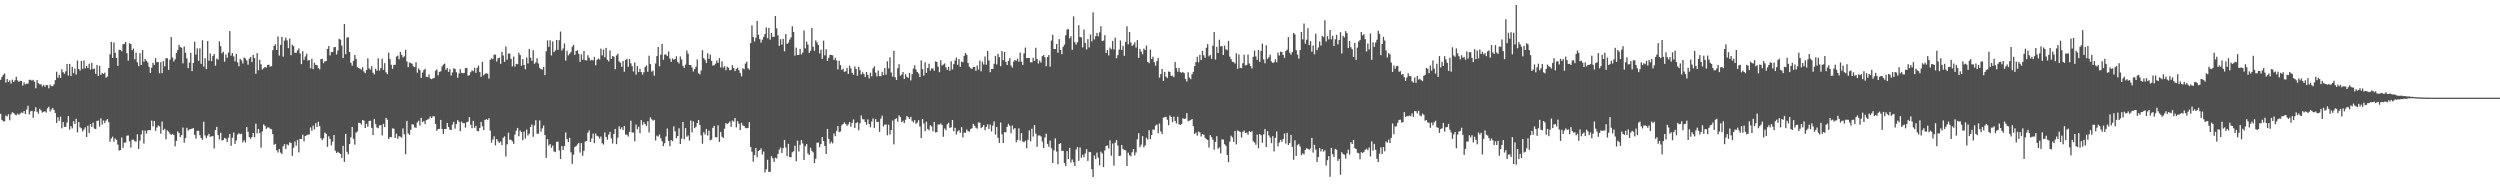 <svg xmlns="http://www.w3.org/2000/svg" width="1920" height="150"><path fill="#4f4f4f" d="M0 61.272h1v26.15H0zM1 59.157h1v32.941H1zM2 57.479h1v35.637H2zM3 56.36h1v36.869H3zM4 63.368h1v25.374H4zM5 60.558h1v28.876H5zM6 62.979h1v24.756H6zM7 61.702h1v30.73H7zM8 64.172h1v23.63H8zM9 61.164h1v25.072H9zM10 62.931h1v23.813H10zM11 61.636h1v26.31H11zM12 58.997h1v29.59H12zM13 61.725h1v25.585H13zM14 62.876h1v25.301H14zM15 62.032h1v25.257H15zM16 62.208h1v24.168H16zM17 65.73h1v21.003H17zM18 63.272h1v21.966H18zM19 64.808h1v22.781H19zM20 64.165h1v19.959H20zM21 64.279h1v16.937H21zM22 61.331h1v26.576H22zM23 61.249h1v24.294H23zM24 61.945h1v23.129H24zM25 61.272h1v29.208H25zM26 62.785h1v22.742H26zM27 67.838h1v14.539H27zM28 61.469h1v24.39H28zM29 63.869h1v23.436H29zM30 64.721h1v18.858H30zM31 64.737h1v20.039H31zM32 66.38h1v20.094H32zM33 65.179h1v20.755H33zM34 66.657h1v18.766H34zM35 65.254h1v21.215H35zM36 65.421h1v17.768H36zM37 67.815h1v14.207H37zM38 64.996h1v20.687H38zM39 66.154h1v17.947H39zM40 66.204h1v16.761H40zM41 64.792h1v19.693H41zM42 61.546h1v25.267H42zM43 55.08h1v39.341H43zM44 59.713h1v30.32H44zM45 57.417h1v35.434H45zM46 59.837h1v29.748H46zM47 53.217h1v45.34H47zM48 55.453h1v38.276H48zM49 56.607h1v40.881H49zM50 54.808h1v42.593H50zM51 49.141h1v44.974H51zM52 57.983h1v31.197H52zM53 49.059h1v50.458H53zM54 58.353h1v38.455H54zM55 51.254h1v47.379H55zM56 56.236h1v36.825H56zM57 52.716h1v42.536H57zM58 57.264h1v33.967H58zM59 46.465h1v55.175H59zM60 52.984h1v40.719H60zM61 54.213h1v43.614H61zM62 46.85h1v51.733H62zM63 52.865h1v48.139H63zM64 46.408h1v53.058H64zM65 52.547h1v45.26H65zM66 50.517h1v54.669H66zM67 52.18h1v44.36H67zM68 48.962h1v53.108H68zM69 53.382h1v41.808H69zM70 48.262h1v49.281H70zM71 53.087h1v41.096H71zM72 52.629h1v46.061H72zM73 56.678h1v42.486H73zM74 49.88h1v42.998H74zM75 58.312h1v34.282H75zM76 50.517h1v46.665H76zM77 57.534h1v33.367H77zM78 55.946h1v39.693H78zM79 56.822h1v35.697H79zM80 55.735h1v38.821H80zM81 59.697h1v32.934H81zM82 58.708h1v32.703H82zM83 52.219h1v41.609H83zM84 41.663h1v67.253H84zM85 32.137h1v74.278H85zM86 44.511h1v60.451H86zM87 32.627h1v76.237H87zM88 40.537h1v65.846H88zM89 44.52h1v62.932H89zM90 50.574h1v60.458H90zM91 38.212h1v77.466H91zM92 38.457h1v76.8H92zM93 39.4h1v66.223H93zM94 33.964h1v79.535H94zM95 33.739h1v75.905H95zM96 32.249h1v77.18H96zM97 40.844h1v63.339H97zM98 46.571h1v57.473H98zM99 33.183h1v75.358H99zM100 33.824h1v79.471H100zM101 38.516h1v68.849H101zM102 37.292h1v69.945H102zM103 45.541h1v62.989H103zM104 40.402h1v68.311H104zM105 47.832h1v55.354H105zM106 50.851h1v63.523H106zM107 40.839h1v67.157H107zM108 49.944h1v53.28H108zM109 38.342h1v61.803H109zM110 47.415h1v62.806H110zM111 45.264h1v55.04H111zM112 46.699h1v55.912H112zM113 47.964h1v52.216H113zM114 51.292h1v48.54H114zM115 56.099h1v43.928H115zM116 51.938h1v40.673H116zM117 48.246h1v48.833H117zM118 49.873h1v42.994H118zM119 44.65h1v55.786H119zM120 47.832h1v50.137H120zM121 47.557h1v48.826H121zM122 56.277h1v40.732H122zM123 47.756h1v54.903H123zM124 56.22h1v37.123H124zM125 46.905h1v53.046H125zM126 50.947h1v47.954H126zM127 44.65h1v62.385H127zM128 44.753h1v55.392H128zM129 53.652h1v47.485H129zM130 45.753h1v56.926H130zM131 28.477h1v75.145H131zM132 44.106h1v58.704H132zM133 47.173h1v56.548H133zM134 45.502h1v66.876H134zM135 40.762h1v67.443H135zM136 38.47h1v62.378H136zM137 34.422h1v67.67H137zM138 36.223h1v69.093H138zM139 36.596h1v67.173H139zM140 48.64h1v49.322H140zM141 35.674h1v73.896H141zM142 40.505h1v65.562H142zM143 44.888h1v53.241H143zM144 52.336h1v47.952H144zM145 48.083h1v51.346H145zM146 40.565h1v58.633H146zM147 54.641h1v44.157H147zM148 48.317h1v50.014H148zM149 32.002h1v71.588H149zM150 41.945h1v64.569H150zM151 37.145h1v63.287H151zM152 46.724h1v53.719H152zM153 37.102h1v66.688H153zM154 49.075h1v56.901H154zM155 30.913h1v76.468H155zM156 51.141h1v42.348H156zM157 44.698h1v59.357H157zM158 53.11h1v53.047H158zM159 31.49h1v72.666H159zM160 46.648h1v56.171H160zM161 41.064h1v64.092H161zM162 46.921h1v57.734H162zM163 42.936h1v61.636H163zM164 41.405h1v72.635H164zM165 50.45h1v49.442H165zM166 44.984h1v52.449H166zM167 45.708h1v58.002H167zM168 31.767h1v75.324H168zM169 35.463h1v66.537H169zM170 40.903h1v67.018H170zM171 39.718h1v67.853H171zM172 47.363h1v58.59H172zM173 41.835h1v64.688H173zM174 44.353h1v64.63H174zM175 40.347h1v65.438H175zM176 23.856h1v78.995H176zM177 42.714h1v69.261H177zM178 40.748h1v65.09H178zM179 43.323h1v58.45H179zM180 47.086h1v63.413H180zM181 41.492h1v66.342H181zM182 47.852h1v55.454H182zM183 50.91h1v51.426H183zM184 45.14h1v57.972H184zM185 46.376h1v56.26H185zM186 48.775h1v60.57H186zM187 44.206h1v63.504H187zM188 44.881h1v64.516H188zM189 46.417h1v51.11H189zM190 49.679h1v51.492H190zM191 45.049h1v60.245H191zM192 43.744h1v62.829H192zM193 47.662h1v57.546H193zM194 42.213h1v59.885H194zM195 44.607h1v60.865H195zM196 56.671h1v38.288H196zM197 40.86h1v61.588H197zM198 53.943h1v45.145H198zM199 45.872h1v56.203H199zM200 49.388h1v64.086H200zM201 53.341h1v47.608H201zM202 52.398h1v43.154H202zM203 51.395h1v45.23H203zM204 51.901h1v47.006H204zM205 49.894h1v48.009H205zM206 49.642h1v48.276H206zM207 51.237h1v47.702H207zM208 50.784h1v48.418H208zM209 38.562h1v64.427H209zM210 35.316h1v75.832H210zM211 33.991h1v76.523H211zM212 38.395h1v76.981H212zM213 28.013h1v89.098H213zM214 42.654h1v71.827H214zM215 34.392h1v82.818H215zM216 28.352h1v89.821H216zM217 43.492h1v68.844H217zM218 31.199h1v79.547H218zM219 28.876h1v85.502H219zM220 31.004h1v79.849H220zM221 37.038h1v74.571H221zM222 29.604h1v79.73H222zM223 42.391h1v67.491H223zM224 34.305h1v85.347H224zM225 35.431h1v78.075H225zM226 40.558h1v68.084H226zM227 40.514h1v71.405H227zM228 38.704h1v68.773H228zM229 37.2h1v79.854H229zM230 40.99h1v65.706H230zM231 49.26h1v57.485H231zM232 39.32h1v64.17H232zM233 45.996h1v62.621H233zM234 43.433h1v60.941H234zM235 41.293h1v62.664H235zM236 46.543h1v56.899H236zM237 46.085h1v57.194H237zM238 52.441h1v45.463H238zM239 45.222h1v55.237H239zM240 53.05h1v43.468H240zM241 48.111h1v51.318H241zM242 49.88h1v44.811H242zM243 49.901h1v47.631H243zM244 52.283h1v41.263H244zM245 53.291h1v43.642H245zM246 45.431h1v60.742H246zM247 45.204h1v62.456H247zM248 48.537h1v57.723H248zM249 47.054h1v54.765H249zM250 46.935h1v55.821H250zM251 37.608h1v75.122H251zM252 35.378h1v69.325H252zM253 42.551h1v64.157H253zM254 40.029h1v71.627H254zM255 39.885h1v68.867H255zM256 36.282h1v67.448H256zM257 36.028h1v79.677H257zM258 41.81h1v75.725H258zM259 38.688h1v77.906H259zM260 29.823h1v87.565H260zM261 30.423h1v87.864H261zM262 35.005h1v86.214H262zM263 44.568h1v67.427H263zM264 18.416h1v105.894H264zM265 41.581h1v61.213H265zM266 28.903h1v87.658H266zM267 28.558h1v89.963H267zM268 39.96h1v70.687H268zM269 48.225h1v57.21H269zM270 50.425h1v47.102H270zM271 46.783h1v59.929H271zM272 42.236h1v68.844H272zM273 45.184h1v56.635H273zM274 51.595h1v49.382H274zM275 52.263h1v42.046H275zM276 52.698h1v41.776H276zM277 53.432h1v42.282H277zM278 51.643h1v40.508H278zM279 54.897h1v37.761H279zM280 56.149h1v42.147H280zM281 53.751h1v41.328H281zM282 44.753h1v52.589H282zM283 52.489h1v40.384H283zM284 53.432h1v39.302H284zM285 50.796h1v47.427H285zM286 55.879h1v47.787H286zM287 57.184h1v34.063H287zM288 52.805h1v42.522H288zM289 54.323h1v43.628H289zM290 44.801h1v53.68H290zM291 54.169h1v42.202H291zM292 52.256h1v43.813H292zM293 45.097h1v58.883H293zM294 53.611h1v41.506H294zM295 48.473h1v49.187H295zM296 55.492h1v35.01H296zM297 56.969h1v35.031H297zM298 40.379h1v66.393H298zM299 45.394h1v59.902H299zM300 49.718h1v55.61H300zM301 52.773h1v45.837H301zM302 49.837h1v49.004H302zM303 49.706h1v56.301H303zM304 43.446h1v59.245H304zM305 42.705h1v63.905H305zM306 45.522h1v59.094H306zM307 39.867h1v65.127H307zM308 42.121h1v63.621H308zM309 44.158h1v54.523H309zM310 43.25h1v59.936H310zM311 38.306h1v80.096H311zM312 47.145h1v45.665H312zM313 51.563h1v50.886H313zM314 48.003h1v55.637H314zM315 48.413h1v51.275H315zM316 49.006h1v46.413H316zM317 50.963h1v44.742H317zM318 51.588h1v46.235H318zM319 47.804h1v50.359H319zM320 55.795h1v38.281H320zM321 52.547h1v40.188H321zM322 53.906h1v42.44H322zM323 59.809h1v30.73H323zM324 55.749h1v38.052H324zM325 53.803h1v39.183H325zM326 52.828h1v42.406H326zM327 58.985h1v33.285H327zM328 59.244h1v32.534H328zM329 57.147h1v33.957H329zM330 60.239h1v29.21H330zM331 60.791h1v29.872H331zM332 60.166h1v29.149H332zM333 59.734h1v29.613H333zM334 54.311h1v40.863H334zM335 53.293h1v47.146H335zM336 57.827h1v41.264H336zM337 55.19h1v43.781H337zM338 54.758h1v37.356H338zM339 51.038h1v48.029H339zM340 49.539h1v53.367H340zM341 48.823h1v50.311H341zM342 53.6h1v45.507H342zM343 52.171h1v42.254H343zM344 55.174h1v42.41H344zM345 53.194h1v46.418H345zM346 58.067h1v41.799H346zM347 55.609h1v40.021H347zM348 52.455h1v41.158H348zM349 52.924h1v45.965H349zM350 55.465h1v39.895H350zM351 59.692h1v32.605H351zM352 56.403h1v37.079H352zM353 53.08h1v47.675H353zM354 55.895h1v37.489H354zM355 56.273h1v38.352H355zM356 55.939h1v38.634H356zM357 52.306h1v45.736H357zM358 52.176h1v41.678H358zM359 58.177h1v35.241H359zM360 57.767h1v32.195H360zM361 55.449h1v40.314H361zM362 54.021h1v44.502H362zM363 54.657h1v38.162H363zM364 52.064h1v46.136H364zM365 55.886h1v40.803H365zM366 52.084h1v48.38H366zM367 50.333h1v50.52H367zM368 55.369h1v42.891H368zM369 59.026h1v34.624H369zM370 47.47h1v49.602H370zM371 57.859h1v42.088H371zM372 56.662h1v35.479H372zM373 56.225h1v35.232H373zM374 56.628h1v35.539H374zM375 60.365h1v30.401H375zM376 45.889h1v54.388H376zM377 44.817h1v64.779H377zM378 45.422h1v61.737H378zM379 42.034h1v62.669H379zM380 41.949h1v69.73H380zM381 47.28h1v59.513H381zM382 44.753h1v63.756H382zM383 44.266h1v65.516H383zM384 48.978h1v59.696H384zM385 39.922h1v71.469H385zM386 42.579h1v63.23H386zM387 47.498h1v57.279H387zM388 35.722h1v84.495H388zM389 45.863h1v64.981H389zM390 41.174h1v60.783H390zM391 41.103h1v66.198H391zM392 45.22h1v62.156H392zM393 51.015h1v57.514H393zM394 43.414h1v67.066H394zM395 51.077h1v52.303H395zM396 48.974h1v51.362H396zM397 49.317h1v48.943H397zM398 40.498h1v64.134H398zM399 42.293h1v57.972H399zM400 50.498h1v50.932H400zM401 45.378h1v62.293H401zM402 49.912h1v51.112H402zM403 53.249h1v53.152H403zM404 44.144h1v55.408H404zM405 48.711h1v55.356H405zM406 37.56h1v65.147H406zM407 44.25h1v53.266H407zM408 46.694h1v48.906H408zM409 38.569h1v66.505H409zM410 49.006h1v47.297H410zM411 47.884h1v44.481H411zM412 44.778h1v57.892H412zM413 48.74h1v54.035H413zM414 52.052h1v40.396H414zM415 53.139h1v48.032H415zM416 53.394h1v45.221H416zM417 51.304h1v45.116H417zM418 57.708h1v45.965H418zM419 39.372h1v81.87H419zM420 31.011h1v75.859H420zM421 35.937h1v75.91H421zM422 30.945h1v79.705H422zM423 42.567h1v70.955H423zM424 31.771h1v80.032H424zM425 40.052h1v76.253H425zM426 38.725h1v78.146H426zM427 30.704h1v78.263H427zM428 38.267h1v70.442H428zM429 30.897h1v84.646H429zM430 24.234h1v97.805H430zM431 38.779h1v73.378H431zM432 37.216h1v77.997H432zM433 33.33h1v78.741H433zM434 46.548h1v55.184H434zM435 38.988h1v67.876H435zM436 42.551h1v66.603H436zM437 41.286h1v64.564H437zM438 39.846h1v77.192H438zM439 35.818h1v90.012H439zM440 34.483h1v84.317H440zM441 42.096h1v70.813H441zM442 39.178h1v73.019H442zM443 38.546h1v72.383H443zM444 41.389h1v68.338H444zM445 47.495h1v69.691H445zM446 41.824h1v68.098H446zM447 45.852h1v73.747H447zM448 39.173h1v76.647H448zM449 46.175h1v62.561H449zM450 46.429h1v61.863H450zM451 42.368h1v59.583H451zM452 44.328h1v55.814H452zM453 46.449h1v62.673H453zM454 45.868h1v60.547H454zM455 46.397h1v56.212H455zM456 43.691h1v66.283H456zM457 50.164h1v52.353H457zM458 46.003h1v58.274H458zM459 44.886h1v59.961H459zM460 45.669h1v60.753H460zM461 37.372h1v67.464H461zM462 42.538h1v67.475H462zM463 38.148h1v72.889H463zM464 43.991h1v57.741H464zM465 36.758h1v68.407H465zM466 45.891h1v61.435H466zM467 47.173h1v56.258H467zM468 38.692h1v62.586H468zM469 45.255h1v61.032H469zM470 42.989h1v67.217H470zM471 43.568h1v59.354H471zM472 53.135h1v45.901H472zM473 42.618h1v68.139H473zM474 41.293h1v64.401H474zM475 47.193h1v49.858H475zM476 48.138h1v51.025H476zM477 51.313h1v46.477H477zM478 46.875h1v52.957H478zM479 55.08h1v41.648H479zM480 46.122h1v57.297H480zM481 45.103h1v58.309H481zM482 51.313h1v53.571H482zM483 45.403h1v55.864H483zM484 48.64h1v44.088H484zM485 50.851h1v50.906H485zM486 54.881h1v46.954H486zM487 47.916h1v60.586H487zM488 57.312h1v38.398H488zM489 50.78h1v48.567H489zM490 55.362h1v41.952H490zM491 52.792h1v49.453H491zM492 55.275h1v36.926H492zM493 57.275h1v38.645H493zM494 55.453h1v38.375H494zM495 51.393h1v43.907H495zM496 50.214h1v46.514H496zM497 55.14h1v37.986H497zM498 42.753h1v59.043H498zM499 49.276h1v40.886H499zM500 54.936h1v36.78H500zM501 54.165h1v38.514H501zM502 58.067h1v33.996H502zM503 48.752h1v59.197H503zM504 43.128h1v61.055H504zM505 36.024h1v68.867H505zM506 50.931h1v52.332H506zM507 42.05h1v64.205H507zM508 33.728h1v74.765H508zM509 45.923h1v66.331H509zM510 41.945h1v68.036H510zM511 41.83h1v62.996H511zM512 43.092h1v55.598H512zM513 39.516h1v68.734H513zM514 44.941h1v67.329H514zM515 47.527h1v60H515zM516 44.886h1v63.557H516zM517 45.884h1v51.119H517zM518 45.303h1v55.626H518zM519 43.222h1v62.914H519zM520 47.527h1v56.965H520zM521 48.736h1v49.831H521zM522 43.339h1v67.233H522zM523 45.664h1v60.817H523zM524 50.558h1v43.145H524zM525 52.155h1v54.853H525zM526 49.61h1v48.805H526zM527 38.763h1v66.267H527zM528 41.238h1v62.753H528zM529 49.928h1v58.009H529zM530 49.988h1v42.611H530zM531 51.83h1v49.787H531zM532 54.913h1v38.338H532zM533 53.059h1v45.347H533zM534 51.254h1v46.052H534zM535 45.616h1v48.885H535zM536 56.38h1v35.777H536zM537 57.083h1v38.94H537zM538 54.16h1v49.764H538zM539 38.548h1v71.82H539zM540 44.627h1v56.878H540zM541 45.948h1v57.4H541zM542 48.326h1v50.762H542zM543 40.913h1v63.106H543zM544 45.227h1v55.113H544zM545 41.929h1v65.782H545zM546 46.687h1v60.597H546zM547 50.333h1v47.851H547zM548 50.139h1v46.491H548zM549 48.958h1v56.32H549zM550 46.5h1v59.011H550zM551 48.322h1v47.933H551zM552 44.586h1v64.422H552zM553 51.805h1v49.446H553zM554 47.104h1v57.915H554zM555 51.922h1v54.003H555zM556 50.915h1v47.933H556zM557 53.899h1v40.684H557zM558 51.212h1v44.081H558zM559 51.997h1v42.584H559zM560 53.989h1v39.279H560zM561 53.664h1v43.74H561zM562 50.031h1v42.573H562zM563 52.164h1v41.204H563zM564 54.597h1v36.042H564zM565 52.915h1v44.93H565zM566 51.972h1v41.144H566zM567 53.874h1v41.14H567zM568 56.01h1v43.884H568zM569 58.64h1v35.718H569zM570 52.398h1v43.9H570zM571 53.185h1v43.603H571zM572 48.834h1v49.343H572zM573 47.427h1v51.108H573zM574 52.435h1v45.841H574zM575 53.508h1v40.364H575zM576 33.103h1v79.755H576zM577 19.478h1v96.981H577zM578 28.363h1v95.8H578zM579 31.918h1v87.194H579zM580 28.944h1v84.674H580zM581 16.049h1v104.832H581zM582 26.637h1v89.299H582zM583 30.061h1v85.223H583zM584 32.73h1v81.195H584zM585 30.503h1v88.178H585zM586 28.342h1v88.048H586zM587 26.152h1v106.31H587zM588 21.059h1v109.036H588zM589 29.366h1v93.289H589zM590 21.394h1v110.767H590zM591 30.446h1v101.422H591zM592 25.243h1v94.758H592zM593 28.31h1v93.282H593zM594 28.315h1v96.011H594zM595 12.293h1v108.862H595zM596 21.76h1v99.92H596zM597 27.129h1v91.19H597zM598 35.168h1v79.757H598zM599 30.1h1v83.227H599zM600 34.254h1v83.25H600zM601 29.819h1v84.001H601zM602 39.411h1v68.185H602zM603 26.111h1v87.196H603zM604 33.783h1v86.182H604zM605 32.737h1v77.727H605zM606 30.416h1v90.142H606zM607 28.704h1v92.117H607zM608 20.19h1v96.814H608zM609 24.529h1v91.641H609zM610 42.735h1v69.158H610zM611 36.573h1v87.247H611zM612 42.24h1v65.859H612zM613 42.188h1v74.17H613zM614 37.543h1v73.719H614zM615 41.853h1v65.653H615zM616 40.32h1v69.837H616zM617 23.41h1v99.467H617zM618 37.12h1v75.152H618zM619 31.934h1v78.656H619zM620 34.3h1v83.497H620zM621 40.581h1v78.451H621zM622 38.979h1v74.436H622zM623 21.526h1v94.415H623zM624 36.019h1v81.046H624zM625 38.983h1v86.288H625zM626 31.039h1v90.911H626zM627 32.595h1v76.99H627zM628 34.547h1v75.001H628zM629 41.022h1v72.03H629zM630 38.127h1v72.511H630zM631 45.195h1v60.126H631zM632 31.219h1v77.175H632zM633 42.476h1v69.65H633zM634 37.896h1v80.311H634zM635 46.866h1v52.202H635zM636 44.321h1v62.321H636zM637 42.082h1v68.174H637zM638 42.256h1v66.512H638zM639 42.478h1v67.668H639zM640 46.074h1v56.413H640zM641 44.332h1v60.293H641zM642 46.456h1v54.028H642zM643 53.307h1v43.509H643zM644 46.648h1v54.889H644zM645 49.969h1v50.987H645zM646 53.703h1v42.545H646zM647 52.725h1v42.527H647zM648 55.158h1v38.778H648zM649 54.737h1v40.481H649zM650 52.116h1v44.564H650zM651 56.721h1v38.757H651zM652 50.386h1v43.344H652zM653 52.558h1v44.768H653zM654 55.971h1v38.379H654zM655 57.438h1v34.303H655zM656 51.054h1v47.281H656zM657 52.92h1v41.618H657zM658 58.177h1v35.695H658zM659 51.318h1v48.737H659zM660 53.918h1v40.787H660zM661 57.145h1v31.533H661zM662 55.481h1v36.109H662zM663 56.902h1v34.752H663zM664 59.104h1v34.644H664zM665 55.25h1v40.545H665zM666 57.513h1v34.163H666zM667 60.214h1v35.058H667zM668 55.827h1v41.904H668zM669 58.646h1v34.765H669zM670 52.517h1v38.441H670zM671 50.908h1v47.329H671zM672 55.751h1v35.688H672zM673 58.683h1v35.086H673zM674 54.236h1v39.334H674zM675 58.456h1v42.811H675zM676 58.445h1v32.763H676zM677 55.076h1v33.754H677zM678 57.706h1v39.453H678zM679 52.274h1v43.493H679zM680 57.346h1v38.222H680zM681 47.028h1v56.903H681zM682 52.554h1v43.243H682zM683 43.998h1v59.382H683zM684 55.717h1v44.115H684zM685 58.839h1v33.749H685zM686 39.05h1v71.831H686zM687 59.308h1v32.211H687zM688 61.455h1v29.403H688zM689 52.391h1v41.092H689zM690 49.308h1v39.267H690zM691 58.145h1v31.87H691zM692 57.179h1v36.59H692zM693 55.275h1v37.48H693zM694 60.612h1v33.953H694zM695 57.033h1v34.946H695zM696 58.946h1v30.137H696zM697 59.869h1v30.133H697zM698 55.994h1v35.429H698zM699 61.766h1v27.974H699zM700 56.962h1v35.8H700zM701 52.677h1v41.435H701zM702 50.198h1v42.067H702zM703 53.448h1v41.634H703zM704 55.275h1v38.872H704zM705 56.479h1v35.91H705zM706 59.157h1v37.961H706zM707 46.406h1v59.698H707zM708 53.107h1v38.235H708zM709 58.04h1v36.732H709zM710 47.836h1v52.994H710zM711 55.994h1v37.482H711zM712 52.245h1v46.802H712zM713 48.967h1v51.126H713zM714 54.252h1v41.975H714zM715 52.542h1v44.559H715zM716 52.595h1v48.279H716zM717 54.337h1v39.29H717zM718 47.189h1v54.477H718zM719 47.557h1v53.964H719zM720 51.221h1v44.44H720zM721 55.447h1v40.199H721zM722 46.214h1v48.613H722zM723 50.278h1v45.745H723zM724 49.571h1v55.502H724zM725 48.72h1v49.943H725zM726 51.686h1v48.281H726zM727 53.643h1v41.9H727zM728 51.368h1v42.939H728zM729 54.398h1v43.905H729zM730 47.108h1v50.584H730zM731 53.309h1v38.89H731zM732 49.265h1v51.572H732zM733 46.429h1v51.707H733zM734 44.174h1v59.094H734zM735 49.786h1v51.122H735zM736 45.339h1v54.619H736zM737 51.379h1v50.664H737zM738 47.292h1v50.407H738zM739 47.825h1v57.739H739zM740 42.892h1v59.002H740zM741 40.681h1v61.33H741zM742 42.078h1v57.404H742zM743 48.429h1v52.289H743zM744 51.221h1v49.886H744zM745 52.457h1v46.718H745zM746 52.915h1v45.56H746zM747 51.469h1v43.646H747zM748 51.389h1v45.193H748zM749 54.428h1v43.674H749zM750 50.299h1v48.505H750zM751 53.412h1v40.584H751zM752 46.607h1v47.651H752zM753 54.737h1v43.651H753zM754 47.42h1v50.107H754zM755 49.583h1v46.427H755zM756 43.371h1v56.663H756zM757 49.734h1v47.695H757zM758 39.109h1v56.354H758zM759 46.461h1v52.582H759zM760 55.433h1v40.25H760zM761 52.908h1v48.041H761zM762 52.927h1v43.479H762zM763 48.99h1v44.239H763zM764 42.886h1v60.494H764zM765 49.528h1v48.009H765zM766 41.302h1v64.516H766zM767 43.9h1v65.853H767zM768 50.851h1v43.232H768zM769 39.205h1v63.923H769zM770 46.209h1v63.681H770zM771 39.869h1v61.641H771zM772 47.491h1v54.134H772zM773 49.91h1v47.498H773zM774 46.845h1v48.283H774zM775 44.65h1v51.971H775zM776 50.306h1v52.039H776zM777 51.851h1v44.575H777zM778 47.346h1v52.046H778zM779 46.051h1v52.241H779zM780 46.683h1v62.655H780zM781 45.044h1v62.408H781zM782 47.404h1v51.154H782zM783 40.423h1v67.574H783zM784 47.39h1v54.832H784zM785 49.809h1v58.872H785zM786 40.947h1v68.288H786zM787 36.548h1v71.556H787zM788 44.694h1v69.167H788zM789 44.559h1v62.818H789zM790 44.515h1v55.695H790zM791 47.841h1v60.728H791zM792 47.852h1v51.012H792zM793 44.325h1v60.593H793zM794 46.77h1v49.338H794zM795 36.655h1v66.015H795zM796 45.303h1v67.443H796zM797 48.768h1v55.312H797zM798 46.516h1v57.469H798zM799 48.09h1v56.697H799zM800 43.119h1v65.571H800zM801 42.263h1v71.371H801zM802 44.003h1v61.595H802zM803 50.86h1v51.843H803zM804 43.826h1v66.681H804zM805 42.245h1v70.435H805zM806 51.169h1v56.812H806zM807 31.19h1v82.687H807zM808 26.704h1v98.496H808zM809 37.621h1v77.835H809zM810 37.614h1v68.661H810zM811 33.753h1v82.689H811zM812 40.503h1v85.683H812zM813 30.061h1v80.545H813zM814 38.335h1v71.646H814zM815 41.668h1v74.182H815zM816 36.019h1v79.789H816zM817 34.298h1v90.994H817zM818 27.118h1v100.485H818zM819 22.714h1v93.31H819zM820 22.316h1v99.833H820zM821 29.425h1v84.161H821zM822 27.869h1v97.009H822zM823 38.267h1v84.193H823zM824 12.536h1v112.032H824zM825 32.483h1v94.937H825zM826 34.277h1v80.625H826zM827 32.428h1v80.54H827zM828 19.361h1v104.145H828zM829 28.423h1v84.861H829zM830 28.745h1v92.422H830zM831 36.406h1v82.433H831zM832 22.751h1v98.093H832zM833 32.904h1v84.889H833zM834 37.997h1v76.571H834zM835 30.052h1v93.497H835zM836 36.406h1v80.204H836zM837 26.47h1v90.384H837zM838 31.748h1v98.19H838zM839 9.483h1v126.489H839zM840 30.256h1v89.174H840zM841 27.766h1v94.443H841zM842 25.227h1v92.009H842zM843 27.862h1v93.223H843zM844 24.891h1v102.142H844zM845 20.137h1v96.349H845zM846 31.517h1v86.297H846zM847 31.203h1v97.123H847zM848 27.047h1v88.512H848zM849 40.661h1v71.426H849zM850 38.429h1v73.264H850zM851 42.522h1v71.474H851zM852 36.58h1v71.215H852zM853 37.846h1v81.774H853zM854 31.453h1v78.796H854zM855 37.953h1v89.279H855zM856 28.899h1v80.778H856zM857 44.691h1v62.955H857zM858 42.352h1v69.407H858zM859 38.104h1v81.737H859zM860 31.087h1v88.45H860zM861 38.365h1v73.01H861zM862 35.195h1v79.201H862zM863 42.854h1v72.312H863zM864 32.165h1v83.303H864zM865 20.153h1v107.331H865zM866 34.046h1v83.186H866zM867 24.561h1v94.708H867zM868 32.627h1v87.366H868zM869 35.296h1v81.655H869zM870 34.266h1v80.211H870zM871 32.536h1v86.786H871zM872 36.497h1v80.604H872zM873 30.746h1v76.274H873zM874 44.451h1v57.842H874zM875 37.511h1v75.514H875zM876 39.716h1v71.353H876zM877 41.675h1v62.918H877zM878 37.285h1v75.816H878zM879 38.386h1v73.282H879zM880 35.028h1v70.773H880zM881 47.555h1v59.659H881zM882 48.537h1v51.465H882zM883 38.132h1v68.755H883zM884 45.371h1v58.359H884zM885 43.54h1v55.912H885zM886 47.761h1v51.939H886zM887 50.43h1v46.017H887zM888 46.951h1v48.693H888zM889 44.417h1v57.933H889zM890 59.647h1v35.239H890zM891 56.898h1v44.074H891zM892 53h1v49.895H892zM893 62.128h1v28.208H893zM894 55.174h1v34.875H894zM895 58.85h1v30.865H895zM896 59.967h1v31.968H896zM897 54.964h1v41.259H897zM898 55.247h1v33.447H898zM899 58.353h1v31.485H899zM900 57.994h1v35.862H900zM901 59.264h1v30.359H901zM902 47.498h1v45.397H902zM903 52.283h1v42.552H903zM904 55.037h1v34.619H904zM905 52.18h1v43.248H905zM906 55.437h1v40.483H906zM907 55.84h1v39.437H907zM908 55.346h1v35.544H908zM909 56.197h1v35.182H909zM910 60.635h1v30.449H910zM911 62.553h1v24.314H911zM912 55.49h1v37.652H912zM913 59.583h1v33.021H913zM914 60.802h1v31.463H914zM915 56.978h1v34.424H915zM916 55.147h1v41.765H916zM917 50.759h1v52.142H917zM918 47.646h1v54.161H918zM919 43.581h1v60.542H919zM920 47.845h1v53.154H920zM921 42.085h1v59.609H921zM922 46.099h1v58.753H922zM923 38.99h1v63.868H923zM924 42.451h1v60.968H924zM925 44.385h1v61.433H925zM926 36.649h1v70.215H926zM927 33.879h1v73.692H927zM928 43.266h1v70.037H928zM929 42.144h1v61.657H929zM930 45.147h1v60.153H930zM931 35.129h1v72.211H931zM932 24.584h1v90.366H932zM933 45.744h1v63.271H933zM934 35.907h1v68.704H934zM935 40.702h1v73.525H935zM936 30.499h1v82.641H936zM937 35.662h1v82.129H937zM938 35.346h1v71.625H938zM939 42.256h1v64.942H939zM940 35.092h1v75.642H940zM941 37.834h1v74.136H941zM942 38.557h1v80.513H942zM943 31.366h1v93.134H943zM944 43.462h1v65.319H944zM945 45.433h1v58.769H945zM946 47.452h1v58.068H946zM947 47.697h1v61.328H947zM948 48.795h1v51.831H948zM949 40.915h1v69.986H949zM950 52.86h1v47.336H950zM951 41.846h1v58.968H951zM952 52.041h1v49.323H952zM953 52.354h1v53.257H953zM954 48.532h1v52.726H954zM955 42.089h1v58.144H955zM956 50.251h1v51.927H956zM957 49.837h1v52.012H957zM958 41.945h1v61.593H958zM959 48.72h1v52.051H959zM960 50.716h1v50.639H960zM961 52.579h1v48.215H961zM962 43.668h1v64.839H962zM963 38.828h1v70.657H963zM964 43.302h1v67.876H964zM965 45.982h1v57.452H965zM966 38.395h1v75.468H966zM967 47.534h1v55.452H967zM968 39.139h1v64.749H968zM969 33.453h1v76.223H969zM970 45.614h1v57.594H970zM971 48.605h1v50.494H971zM972 34.818h1v78.148H972zM973 45.19h1v55.592H973zM974 43.95h1v60.034H974zM975 41.943h1v63.779H975zM976 47.157h1v62.845H976zM977 48.349h1v56.191H977zM978 47.891h1v68.391H978zM979 45.538h1v60.378H979zM980 47.836h1v53.133H980zM981 40.354h1v72.014H981zM982 42.666h1v66.784H982zM983 39.684h1v67.709H983zM984 40.034h1v68.906H984zM985 42.208h1v64.585H985zM986 44.602h1v57.949H986zM987 39.185h1v71.044H987zM988 38.143h1v63.918H988zM989 28.475h1v82.916H989zM990 40.466h1v69.416H990zM991 41.961h1v61.68H991zM992 39.912h1v72.877H992zM993 25.317h1v97.359H993zM994 26.434h1v81.33H994zM995 38.521h1v81.243H995zM996 41.933h1v69.549H996zM997 45.081h1v65.416H997zM998 38.457h1v74.079H998zM999 24.589h1v94.61H999zM1000 30.267h1v87.503H1000zM1001 18.05h1v100.508H1001zM1002 33.522h1v81.584H1002zM1003 30.476h1v83.328H1003zM1004 21.648h1v92.714H1004zM1005 34.644h1v80.421H1005zM1006 31.615h1v82.401H1006zM1007 39.686h1v66.271H1007zM1008 34.953h1v82.229H1008zM1009 41.716h1v69.519H1009zM1010 25.877h1v89.018H1010zM1011 38.546h1v85.862H1011zM1012 36.488h1v84.031H1012zM1013 31.835h1v81.838H1013zM1014 34.994h1v81.312H1014zM1015 27.699h1v86.713H1015zM1016 28.526h1v87.972H1016zM1017 15.587h1v99.748H1017zM1018 31.808h1v95.329H1018zM1019 27.747h1v95.34H1019zM1020 30.279h1v89.615H1020zM1021 23.064h1v112.712H1021zM1022 30.173h1v83.403H1022zM1023 27.452h1v91.03H1023zM1024 35.259h1v85.331H1024zM1025 30.132h1v84.216H1025zM1026 26.74h1v88.237H1026zM1027 34.099h1v89.458H1027zM1028 30.645h1v91.341H1028zM1029 24.728h1v109.446H1029zM1030 41.075h1v75.839H1030zM1031 27.518h1v90.764H1031zM1032 28.784h1v90.108H1032zM1033 23.847h1v97.993H1033zM1034 25.516h1v92.314H1034zM1035 36.907h1v78.038H1035zM1036 31.533h1v87.196H1036zM1037 36.234h1v72.985H1037zM1038 37.788h1v72.822H1038zM1039 43.705h1v63.767H1039zM1040 32.92h1v80.808H1040zM1041 45.959h1v68.462H1041zM1042 36.546h1v80.735H1042zM1043 31.906h1v85.793H1043zM1044 30.762h1v91.554H1044zM1045 24.552h1v92.334H1045zM1046 27.205h1v90.307H1046zM1047 26.246h1v90.382H1047zM1048 30.045h1v85.063H1048zM1049 39.578h1v74.644H1049zM1050 33.35h1v82.042H1050zM1051 37.985h1v75.342H1051zM1052 25.733h1v94.443H1052zM1053 45.948h1v62.662H1053zM1054 32.52h1v83.181H1054zM1055 36.008h1v74.463H1055zM1056 32.639h1v82.351H1056zM1057 30.535h1v91.399H1057zM1058 23.543h1v100.906H1058zM1059 26.017h1v91.991H1059zM1060 42.412h1v70.776H1060zM1061 33.744h1v84.582H1061zM1062 28.276h1v84.649H1062zM1063 31.103h1v85.136H1063zM1064 38.725h1v69.92H1064zM1065 44.206h1v65.379H1065zM1066 40.812h1v66.445H1066zM1067 41.798h1v68.045H1067zM1068 48.024h1v57.869H1068zM1069 55.188h1v39.675H1069zM1070 50.327h1v52.763H1070zM1071 52.86h1v44.294H1071zM1072 50.752h1v46.159H1072zM1073 50.59h1v43.616H1073zM1074 55.071h1v37.02H1074zM1075 54.689h1v37.203H1075zM1076 57.312h1v36.899H1076zM1077 56.779h1v36.99H1077zM1078 59.299h1v26.878H1078zM1079 62.139h1v27.791H1079zM1080 59.475h1v29.652H1080zM1081 56.277h1v32.966H1081zM1082 58.429h1v30.288H1082zM1083 58.553h1v30.746H1083zM1084 62.462h1v24.617H1084zM1085 63.464h1v26.32H1085zM1086 59.514h1v25.83H1086zM1087 63.577h1v21.804H1087zM1088 58.392h1v28.698H1088zM1089 61.109h1v23.992H1089zM1090 60.445h1v28.222H1090zM1091 61.544h1v27.842H1091zM1092 62.343h1v24.859H1092zM1093 58.202h1v29.954H1093zM1094 57.518h1v35.189H1094zM1095 52.24h1v39.959H1095zM1096 52.801h1v41.131H1096zM1097 56.22h1v38.089H1097zM1098 50.306h1v47.846H1098zM1099 54.24h1v39.902H1099zM1100 46.417h1v49.814H1100zM1101 52.618h1v41.318H1101zM1102 56.495h1v36.228H1102zM1103 48.967h1v48.771H1103zM1104 59.072h1v39.08H1104zM1105 43.08h1v59.013H1105zM1106 51.766h1v47.317H1106zM1107 47.411h1v51.096H1107zM1108 50.638h1v43.772H1108zM1109 43.114h1v57.933H1109zM1110 45.689h1v52.08H1110zM1111 48.301h1v49.231H1111zM1112 54.408h1v40.735H1112zM1113 44.348h1v55.287H1113zM1114 55.037h1v46.764H1114zM1115 36.33h1v70.313H1115zM1116 42.57h1v60.714H1116zM1117 43.581h1v57.816H1117zM1118 37.173h1v76.688H1118zM1119 40.887h1v62.451H1119zM1120 43.147h1v57.846H1120zM1121 45.554h1v55.024H1121zM1122 42.416h1v55.704H1122zM1123 44.328h1v59.238H1123zM1124 43.696h1v75.235H1124zM1125 45.856h1v68.446H1125zM1126 39.516h1v69.235H1126zM1127 44.946h1v63.788H1127zM1128 40.084h1v63.813H1128zM1129 40.034h1v65.466H1129zM1130 44.467h1v59.368H1130zM1131 47.678h1v61.756H1131zM1132 37.749h1v67.301H1132zM1133 45.399h1v62.019H1133zM1134 38.763h1v72.078H1134zM1135 44.909h1v56.805H1135zM1136 38.036h1v65.264H1136zM1137 41.492h1v60.444H1137zM1138 39.754h1v78.895H1138zM1139 41.778h1v64.859H1139zM1140 40.748h1v59.382H1140zM1141 43.156h1v60.279H1141zM1142 39.443h1v64.671H1142zM1143 38.713h1v67.386H1143zM1144 44.257h1v63.868H1144zM1145 34.628h1v71.73H1145zM1146 40.228h1v67.569H1146zM1147 41.441h1v69.945H1147zM1148 34.666h1v73.827H1148zM1149 40.336h1v71.007H1149zM1150 41.309h1v66.832H1150zM1151 35.694h1v83.925H1151zM1152 35.939h1v78.515H1152zM1153 30.299h1v80.936H1153zM1154 39.253h1v68.247H1154zM1155 45.49h1v71.65H1155zM1156 14.82h1v100.551H1156zM1157 33.183h1v88.917H1157zM1158 25.172h1v93.509H1158zM1159 29.707h1v88.867H1159zM1160 24.74h1v95.898H1160zM1161 41.7h1v63.637H1161zM1162 25.129h1v100.856H1162zM1163 34.046h1v75.335H1163zM1164 3.834h1v122.639H1164zM1165 37.093h1v77.379H1165zM1166 32.364h1v89.854H1166zM1167 34.078h1v84.113H1167zM1168 35.9h1v85.537H1168zM1169 43.238h1v63.566H1169zM1170 35.188h1v82.012H1170zM1171 38.354h1v78.16H1171zM1172 33.16h1v80.735H1172zM1173 34.039h1v72.254H1173zM1174 38.564h1v76.468H1174zM1175 42.355h1v61.522H1175zM1176 54.483h1v46.015H1176zM1177 53.389h1v50.094H1177zM1178 49.512h1v47.571H1178zM1179 55.556h1v43.518H1179zM1180 51.636h1v52.651H1180zM1181 48.91h1v49.604H1181zM1182 53.975h1v38.057H1182zM1183 52.407h1v47.237H1183zM1184 49.12h1v50.909H1184zM1185 55.611h1v37.295H1185zM1186 56.305h1v37.748H1186zM1187 52.904h1v50.508H1187zM1188 49.606h1v49.437H1188zM1189 50.86h1v53.745H1189zM1190 51.608h1v48.048H1190zM1191 52.608h1v38.425H1191zM1192 48.262h1v50.085H1192zM1193 44.742h1v50.92H1193zM1194 54.002h1v41.243H1194zM1195 47.292h1v49.874H1195zM1196 47.001h1v44.875H1196zM1197 49.514h1v49.943H1197zM1198 45.172h1v63.008H1198zM1199 46.806h1v52.877H1199zM1200 45.275h1v57.62H1200zM1201 54.252h1v46.052H1201zM1202 43.462h1v55.141H1202zM1203 46.209h1v53.561H1203zM1204 49.152h1v50.222H1204zM1205 48.875h1v54.118H1205zM1206 49.91h1v47.736H1206zM1207 46.452h1v54.191H1207zM1208 46.273h1v55.669H1208zM1209 48.482h1v53.099H1209zM1210 41.409h1v62.515H1210zM1211 38.747h1v63.98H1211zM1212 40.59h1v67.498H1212zM1213 46.985h1v52.428H1213zM1214 46.568h1v58.027H1214zM1215 48.134h1v54.518H1215zM1216 51.448h1v50.236H1216zM1217 47.932h1v56.5H1217zM1218 51.018h1v48.556H1218zM1219 49.821h1v51.012H1219zM1220 49.841h1v53.916H1220zM1221 49.265h1v52.44H1221zM1222 42.778h1v63.417H1222zM1223 49.718h1v52.918H1223zM1224 53.412h1v39.899H1224zM1225 48.468h1v50.352H1225zM1226 47.889h1v53.115H1226zM1227 40.746h1v64.317H1227zM1228 52.494h1v49.652H1228zM1229 50.8h1v49.329H1229zM1230 42.041h1v58.537H1230zM1231 45.28h1v55.024H1231zM1232 40.459h1v59.794H1232zM1233 53.625h1v41.794H1233zM1234 44.229h1v61.398H1234zM1235 49.912h1v51.964H1235zM1236 49.271h1v40.707H1236zM1237 46.671h1v51.421H1237zM1238 48.763h1v53.664H1238zM1239 45.573h1v53.937H1239zM1240 36.692h1v68.146H1240zM1241 47.495h1v65.049H1241zM1242 38.335h1v69.741H1242zM1243 39.658h1v69.416H1243zM1244 45.374h1v66.697H1244zM1245 38.139h1v62.936H1245zM1246 35.468h1v67.395H1246zM1247 53.465h1v50.099H1247zM1248 47.793h1v52.63H1248zM1249 44.073h1v59.68H1249zM1250 49.436h1v49.956H1250zM1251 49.297h1v56.709H1251zM1252 46.877h1v54.898H1252zM1253 53.277h1v47.192H1253zM1254 46.218h1v54.994H1254zM1255 46.374h1v58.425H1255zM1256 49.956h1v48.83H1256zM1257 52.419h1v51.371H1257zM1258 55.401h1v38.75H1258zM1259 53.185h1v40.211H1259zM1260 47.873h1v49.178H1260zM1261 49.997h1v48.682H1261zM1262 48.58h1v47.853H1262zM1263 49.313h1v47.018H1263zM1264 46.763h1v50.126H1264zM1265 50.311h1v47.869H1265zM1266 46.095h1v50.332H1266zM1267 47.896h1v52.735H1267zM1268 45.346h1v48.002H1268zM1269 52.549h1v42H1269zM1270 50.159h1v43.335H1270zM1271 43.748h1v62.85H1271zM1272 41.945h1v63.5H1272zM1273 33.151h1v77.26H1273zM1274 43.716h1v64.516H1274zM1275 44.655h1v66.31H1275zM1276 30.769h1v87.816H1276zM1277 43.668h1v64.69H1277zM1278 49.075h1v53.848H1278zM1279 40.148h1v66.889H1279zM1280 43.863h1v51.998H1280zM1281 45.653h1v52.236H1281zM1282 43.81h1v58.876H1282zM1283 47.287h1v54.282H1283zM1284 40.192h1v67.512H1284zM1285 45.724h1v55.761H1285zM1286 38.892h1v60.803H1286zM1287 47.621h1v56.322H1287zM1288 50.974h1v43.387H1288zM1289 52.32h1v43.056H1289zM1290 48.667h1v46.599H1290zM1291 57.211h1v35.96H1291zM1292 46.014h1v53.985H1292zM1293 54.932h1v40.455H1293zM1294 56.93h1v38.132H1294zM1295 60.338h1v32.266H1295zM1296 51.981h1v55.498H1296zM1297 55.007h1v44.31H1297zM1298 45.701h1v59.277H1298zM1299 49.638h1v51.923H1299zM1300 52.467h1v50.63H1300zM1301 39.086h1v65.653H1301zM1302 50.741h1v49.393H1302zM1303 52.972h1v45.049H1303zM1304 45.264h1v55.12H1304zM1305 42.3h1v61.012H1305zM1306 47.61h1v53.765H1306zM1307 51.043h1v45.164H1307zM1308 42.746h1v60.032H1308zM1309 46.014h1v53.227H1309zM1310 52.641h1v46.567H1310zM1311 42.634h1v60.38H1311zM1312 45.776h1v52.495H1312zM1313 48.246h1v48.066H1313zM1314 49.157h1v46.66H1314zM1315 52.171h1v41.911H1315zM1316 54.005h1v45.759H1316zM1317 53.959h1v37.961H1317zM1318 52.57h1v38.661H1318zM1319 49.869h1v53.303H1319zM1320 55.401h1v45.608H1320zM1321 51.778h1v42.955H1321zM1322 51.329h1v50.236H1322zM1323 52.354h1v40.831H1323zM1324 37.667h1v73.058H1324zM1325 34.023h1v71.579H1325zM1326 44.206h1v58.743H1326zM1327 40.089h1v66.555H1327zM1328 45.163h1v53.543H1328zM1329 43.064h1v60.856H1329zM1330 46.559h1v61.076H1330zM1331 44.994h1v56.37H1331zM1332 48.386h1v51.131H1332zM1333 38.395h1v61.353H1333zM1334 52.943h1v45.106H1334zM1335 50.107h1v50.03H1335zM1336 49.757h1v52.218H1336zM1337 55.552h1v41.355H1337zM1338 54.149h1v47.759H1338zM1339 55.293h1v41.156H1339zM1340 56.293h1v44.978H1340zM1341 49.821h1v53.339H1341zM1342 50.327h1v52.371H1342zM1343 53.776h1v39.428H1343zM1344 47.292h1v49.075H1344zM1345 48.413h1v53.754H1345zM1346 48.731h1v42.536H1346zM1347 46.154h1v50.753H1347zM1348 50.876h1v43.799H1348zM1349 50.013h1v37.249H1349zM1350 56.392h1v42.104H1350zM1351 49.583h1v47.356H1351zM1352 49.83h1v45.923H1352zM1353 52.428h1v40.996H1353zM1354 46.93h1v58.597H1354zM1355 48.699h1v50.865H1355zM1356 54.293h1v50.263H1356zM1357 51.75h1v46.004H1357zM1358 49.937h1v46.191H1358zM1359 47.804h1v50.057H1359zM1360 48.349h1v46.86H1360zM1361 52.57h1v44.775H1361zM1362 48.072h1v51.847H1362zM1363 54.591h1v38.542H1363zM1364 51.599h1v40.313H1364zM1365 46.131h1v48.176H1365zM1366 45.06h1v45.635H1366zM1367 53.565h1v44.257H1367zM1368 54.22h1v37.175H1368zM1369 56.154h1v35.805H1369zM1370 51.308h1v37.732H1370zM1371 51.533h1v46.91H1371zM1372 44.364h1v48.427H1372zM1373 49.022h1v45.77H1373zM1374 55.415h1v34.468H1374zM1375 50.633h1v48.455H1375zM1376 48.219h1v51.659H1376zM1377 53.595h1v38.668H1377zM1378 49.438h1v48.496H1378zM1379 53.362h1v42.628H1379zM1380 50.855h1v44.942H1380zM1381 40.466h1v60.181H1381zM1382 44.536h1v54.328H1382zM1383 51.746h1v43.555H1383zM1384 48.381h1v49.462H1384zM1385 50.816h1v42.424H1385zM1386 46.294h1v56.473H1386zM1387 51.901h1v48.112H1387zM1388 45.614h1v53.184H1388zM1389 41.519h1v54.342H1389zM1390 45.012h1v54.262H1390zM1391 46.284h1v48.503H1391zM1392 55.021h1v42.122H1392zM1393 51.274h1v49.938H1393zM1394 43.966h1v55.944H1394zM1395 50.365h1v47.588H1395zM1396 44.357h1v57.599H1396zM1397 49.484h1v53.806H1397zM1398 55.06h1v39.29H1398zM1399 49.754h1v53.051H1399zM1400 49.432h1v51.879H1400zM1401 43.076h1v58.924H1401zM1402 54.705h1v41.076H1402zM1403 51.83h1v43.088H1403zM1404 50.056h1v49.625H1404zM1405 52.952h1v37.656H1405zM1406 58.225h1v34.244H1406zM1407 58.09h1v33.781H1407zM1408 52.558h1v40.854H1408zM1409 49.674h1v42.92H1409zM1410 53.54h1v38.924H1410zM1411 56.078h1v32.854H1411zM1412 57.923h1v33.349H1412zM1413 47.983h1v46.221H1413zM1414 54.288h1v38.581H1414zM1415 50.391h1v42.22H1415zM1416 55.465h1v39.485H1416zM1417 56.293h1v35.674H1417zM1418 49.301h1v42.666H1418zM1419 58.127h1v33.845H1419zM1420 54.746h1v39.215H1420zM1421 54.121h1v42.353H1421zM1422 58.358h1v33.751H1422zM1423 55.476h1v36.411H1423zM1424 58.138h1v37.219H1424zM1425 57.674h1v32.348H1425zM1426 59.928h1v28.769H1426zM1427 57.159h1v33.305H1427zM1428 57.735h1v38.018H1428zM1429 56.893h1v34.223H1429zM1430 60.764h1v25.75H1430zM1431 54.749h1v38.949H1431zM1432 61.956h1v26.196H1432zM1433 56.149h1v34.25H1433zM1434 59.665h1v31.762H1434zM1435 56.747h1v30.46H1435zM1436 57.653h1v30.774H1436zM1437 53.535h1v33.516H1437zM1438 60.461h1v24.93H1438zM1439 58.603h1v30.545H1439zM1440 55.978h1v32.298H1440zM1441 58.257h1v30.671H1441zM1442 61.372h1v25.296H1442zM1443 58.93h1v26.763H1443zM1444 58.413h1v28.892H1444zM1445 58.397h1v41.286H1445zM1446 59.83h1v26.1H1446zM1447 61.221h1v27.947H1447zM1448 57.454h1v28.817H1448zM1449 62.327h1v25.381H1449zM1450 56.813h1v31.824H1450zM1451 57.264h1v28.718H1451zM1452 59.631h1v29.309H1452zM1453 55.415h1v32.511H1453zM1454 59.022h1v28.482H1454zM1455 55.302h1v42.667H1455zM1456 55.751h1v39.339H1456zM1457 58.026h1v34.594H1457zM1458 51.599h1v42.332H1458zM1459 56.38h1v32.877H1459zM1460 55.183h1v42.326H1460zM1461 57.065h1v39.323H1461zM1462 57.175h1v38.501H1462zM1463 53.551h1v45.01H1463zM1464 53.76h1v41.414H1464zM1465 49.269h1v42.801H1465zM1466 52.327h1v40.6H1466zM1467 49.937h1v39.46H1467zM1468 51.771h1v41.572H1468zM1469 47.749h1v50.073H1469zM1470 56.93h1v42.305H1470zM1471 52.805h1v41.842H1471zM1472 54.034h1v47.643H1472zM1473 54.671h1v48.618H1473zM1474 56.28h1v36.12H1474zM1475 52.618h1v51.431H1475zM1476 48.608h1v51.36H1476zM1477 49.578h1v48.86H1477zM1478 48.106h1v52.87H1478zM1479 49.546h1v51.586H1479zM1480 43.082h1v53.44H1480zM1481 46.149h1v55.425H1481zM1482 51.842h1v48.455H1482zM1483 49.18h1v52.016H1483zM1484 49.333h1v57.073H1484zM1485 49.944h1v53.22H1485zM1486 54.053h1v40.552H1486zM1487 38.983h1v73.298H1487zM1488 47.221h1v55.125H1488zM1489 54.634h1v47.913H1489zM1490 44.758h1v53.861H1490zM1491 49.802h1v50.382H1491zM1492 53.519h1v38.993H1492zM1493 49.065h1v50.023H1493zM1494 53.329h1v44.024H1494zM1495 54.563h1v40.932H1495zM1496 51.464h1v41.911H1496zM1497 51.411h1v44.498H1497zM1498 45.966h1v60.774H1498zM1499 52.547h1v44.516H1499zM1500 48.811h1v49.357H1500zM1501 55.206h1v36.422H1501zM1502 49.809h1v54.31H1502zM1503 52.283h1v40.602H1503zM1504 57.594h1v35.818H1504zM1505 54.73h1v38.45H1505zM1506 56.873h1v38.933H1506zM1507 47.113h1v53.282H1507zM1508 49.468h1v50.618H1508zM1509 48.91h1v45.031H1509zM1510 49.658h1v62.117H1510zM1511 53.643h1v42.035H1511zM1512 46.623h1v57.858H1512zM1513 45.447h1v57.4H1513zM1514 49.512h1v50.181H1514zM1515 49.363h1v58.492H1515zM1516 51.858h1v44.422H1516zM1517 48.759h1v54.047H1517zM1518 53.032h1v50.785H1518zM1519 49.921h1v44.866H1519zM1520 52.187h1v47.111H1520zM1521 47.301h1v54.292H1521zM1522 47.145h1v50.446H1522zM1523 57.788h1v42.358H1523zM1524 55.318h1v41.071H1524zM1525 53.719h1v41.387H1525zM1526 53.27h1v42.978H1526zM1527 39.734h1v61.593H1527zM1528 51.389h1v50.886H1528zM1529 48.386h1v49.652H1529zM1530 50.569h1v47.398H1530zM1531 45.152h1v51.874H1531zM1532 50.148h1v52.186H1532zM1533 53.215h1v47.137H1533zM1534 48.99h1v50.872H1534zM1535 47.63h1v47.276H1535zM1536 47.452h1v50.851H1536zM1537 49.432h1v51.083H1537zM1538 46.827h1v55.125H1538zM1539 52.849h1v40.558H1539zM1540 50.88h1v44.035H1540zM1541 49.491h1v47.185H1541zM1542 51.576h1v45.525H1542zM1543 46.937h1v55.942H1543zM1544 36.106h1v68.725H1544zM1545 53.918h1v42.305H1545zM1546 43.648h1v58.251H1546zM1547 55.19h1v43.36H1547zM1548 47.308h1v62.113H1548zM1549 52.789h1v48.451H1549zM1550 47.479h1v59.229H1550zM1551 48.985h1v52.488H1551zM1552 50.462h1v54.154H1552zM1553 47.491h1v51.131H1553zM1554 41.384h1v80.687H1554zM1555 37.436h1v68.102H1555zM1556 45.502h1v56.283H1556zM1557 38.844h1v60.876H1557zM1558 42.446h1v59.808H1558zM1559 44.941h1v60.629H1559zM1560 43.629h1v61.504H1560zM1561 45.406h1v59.512H1561zM1562 43.179h1v61.653H1562zM1563 36.859h1v65.342H1563zM1564 41.83h1v67.922H1564zM1565 44.843h1v68.798H1565zM1566 40.945h1v67.139H1566zM1567 35.603h1v78.732H1567zM1568 46.751h1v54.873H1568zM1569 36.52h1v70.284H1569zM1570 37.669h1v68.972H1570zM1571 43.426h1v60.835H1571zM1572 46.461h1v60.856H1572zM1573 42.137h1v65.692H1573zM1574 36.806h1v77.572H1574zM1575 45.783h1v68.991H1575zM1576 39.647h1v69.059H1576zM1577 41.945h1v68.052H1577zM1578 47.01h1v60.192H1578zM1579 37.209h1v67.674H1579zM1580 34.65h1v72.133H1580zM1581 48.331h1v52.802H1581zM1582 31.21h1v77.874H1582zM1583 38.605h1v65.564H1583zM1584 47.587h1v63.239H1584zM1585 48.285h1v48.659H1585zM1586 41.039h1v66.606H1586zM1587 41.201h1v58.343H1587zM1588 40.958h1v57.835H1588zM1589 47.829h1v65.395H1589zM1590 29.642h1v89.691H1590zM1591 37.312h1v70.167H1591zM1592 29.134h1v80.135H1592zM1593 49.038h1v53.859H1593zM1594 38.947h1v73.358H1594zM1595 40.327h1v72.618H1595zM1596 44.687h1v57.498H1596zM1597 35.921h1v77.443H1597zM1598 34.747h1v73.719H1598zM1599 23.215h1v89.384H1599zM1600 42.197h1v65.244H1600zM1601 36.047h1v75.708H1601zM1602 44.71h1v58.741H1602zM1603 35.28h1v72.016H1603zM1604 45.124h1v58.004H1604zM1605 47.406h1v52.531H1605zM1606 42.121h1v61.369H1606zM1607 49.873h1v45.953H1607zM1608 46.818h1v48.984H1608zM1609 50.219h1v50.639H1609zM1610 51.123h1v46.933H1610zM1611 49.889h1v45.848H1611zM1612 54.085h1v42.628H1612zM1613 53.867h1v45.459H1613zM1614 47.076h1v54.147H1614zM1615 52.304h1v44.182H1615zM1616 45.163h1v56.184H1616zM1617 49.043h1v49.989H1617zM1618 55.82h1v39.879H1618zM1619 55.513h1v41.696H1619zM1620 51.835h1v36.02H1620zM1621 52.883h1v43.44H1621zM1622 52.439h1v41.879H1622zM1623 57.255h1v29.725H1623zM1624 51.533h1v45.498H1624zM1625 50.565h1v41.517H1625zM1626 59.39h1v27.139H1626zM1627 48.537h1v43.641H1627zM1628 55.68h1v35.248H1628zM1629 62.954h1v23.207H1629zM1630 60.15h1v29.963H1630zM1631 58.882h1v26.919H1631zM1632 61.75h1v25.404H1632zM1633 60.786h1v26.091H1633zM1634 61.977h1v23.582H1634zM1635 61.469h1v25.94H1635zM1636 63.4h1v23.113H1636zM1637 65.609h1v19.496H1637zM1638 59.42h1v25.681H1638zM1639 59.315h1v25.154H1639zM1640 61.507h1v23.046H1640zM1641 58.024h1v30.915H1641zM1642 57.573h1v29.322H1642zM1643 59.53h1v28.659H1643zM1644 62.176h1v23.953H1644zM1645 62.711h1v23.33H1645zM1646 60.182h1v24.971H1646zM1647 62.672h1v22.158H1647zM1648 60.079h1v28.936H1648zM1649 62.247h1v23.321H1649zM1650 61.658h1v22.76H1650zM1651 64.181h1v24.53H1651zM1652 63.471h1v23.186H1652zM1653 58.015h1v28.059H1653zM1654 64.021h1v25.571H1654zM1655 57.935h1v29.068H1655zM1656 61.622h1v21.19H1656zM1657 62.263h1v23.234H1657zM1658 59.399h1v27.743H1658zM1659 60.118h1v28.05H1659zM1660 60.942h1v28.711H1660zM1661 57.072h1v31.639H1661zM1662 60.633h1v26.482H1662zM1663 58.752h1v26.683H1663zM1664 61.153h1v26.34H1664zM1665 61.88h1v24.173H1665zM1666 58.521h1v28.002H1666zM1667 61.244h1v25.747H1667zM1668 59.438h1v25.031H1668zM1669 62.272h1v27.054H1669zM1670 63.421h1v23.861H1670zM1671 63.858h1v25.338H1671zM1672 56.978h1v31.055H1672zM1673 64.467h1v23.635H1673zM1674 62.558h1v24.864H1674zM1675 64.442h1v22.351H1675zM1676 64.941h1v22.342H1676zM1677 62.878h1v21.945H1677zM1678 64.872h1v21.952H1678zM1679 63.762h1v24.981H1679zM1680 65.115h1v20.684H1680zM1681 66.17h1v18.018H1681zM1682 64.851h1v22.431H1682zM1683 65.671h1v16.2H1683zM1684 65.891h1v19.199H1684zM1685 63.126h1v20.803H1685zM1686 62.936h1v22.337H1686zM1687 63.858h1v20.712H1687zM1688 65.504h1v17.304H1688zM1689 64.952h1v20.46H1689zM1690 60.619h1v29.963H1690zM1691 60.876h1v24.832H1691zM1692 61.523h1v30.066H1692zM1693 62.684h1v30.971H1693zM1694 56.31h1v36.828H1694zM1695 56.978h1v35.956H1695zM1696 51.183h1v45.379H1696zM1697 52.721h1v48.643H1697zM1698 53.135h1v41.053H1698zM1699 52.185h1v42.973H1699zM1700 40.549h1v63.744H1700zM1701 45.692h1v55.544H1701zM1702 43.584h1v65.189H1702zM1703 51.464h1v47.853H1703zM1704 50.191h1v49.393H1704zM1705 51.308h1v54.015H1705zM1706 46.516h1v47.006H1706zM1707 52.856h1v45.921H1707zM1708 54.913h1v42.925H1708zM1709 47.12h1v53.383H1709zM1710 51.32h1v47.629H1710zM1711 44.698h1v55.42H1711zM1712 54.03h1v40.245H1712zM1713 48.074h1v48.443H1713zM1714 49.102h1v47.663H1714zM1715 48.477h1v50.089H1715zM1716 47.422h1v54.72H1716zM1717 47.749h1v52.021H1717zM1718 41.643h1v63.825H1718zM1719 52.213h1v49.794H1719zM1720 51.961h1v44.108H1720zM1721 51.846h1v55.175H1721zM1722 52.231h1v46.69H1722zM1723 54.932h1v45.34H1723zM1724 49.313h1v47.862H1724zM1725 51.62h1v39.911H1725zM1726 57.449h1v35.738H1726zM1727 54.813h1v43.092H1727zM1728 56.543h1v38.519H1728zM1729 55.247h1v38.139H1729zM1730 42.876h1v52.019H1730zM1731 53.604h1v38.002H1731zM1732 56.28h1v42.966H1732zM1733 56.3h1v43.532H1733zM1734 54.43h1v44.669H1734zM1735 54.499h1v40.236H1735zM1736 56.543h1v38.132H1736zM1737 54.126h1v37.816H1737zM1738 52.235h1v41.916H1738zM1739 55.74h1v34.655H1739zM1740 58.802h1v35.679H1740zM1741 57.722h1v40.714H1741zM1742 56.376h1v38.082H1742zM1743 58.699h1v40.163H1743zM1744 53.018h1v37.576H1744zM1745 53.442h1v39.476H1745zM1746 55.589h1v33.969H1746zM1747 54.904h1v40.46H1747zM1748 57.12h1v36.093H1748zM1749 55.021h1v36.548H1749zM1750 59.372h1v31.685H1750zM1751 55.962h1v35.246H1751zM1752 56.754h1v32.476H1752zM1753 55.453h1v33.861H1753zM1754 60.86h1v27.807H1754zM1755 61.082h1v27.198H1755zM1756 57.399h1v32.769H1756zM1757 57.692h1v33.655H1757zM1758 55.247h1v35.081H1758zM1759 56.261h1v37.949H1759zM1760 56.866h1v32.273H1760zM1761 60.024h1v32.186H1761zM1762 60.603h1v28.663H1762zM1763 61.615h1v24.692H1763zM1764 63.464h1v25.026H1764zM1765 60.219h1v26.96H1765zM1766 61.679h1v27.015H1766zM1767 60.333h1v28.734H1767zM1768 62.192h1v23.23H1768zM1769 63.668h1v22.779H1769zM1770 61.665h1v23.985H1770zM1771 65.282h1v20.643H1771zM1772 60.004h1v26.873H1772zM1773 64.897h1v20.948H1773zM1774 63.531h1v20.829H1774zM1775 65.369h1v19.778H1775zM1776 66.28h1v19.822H1776zM1777 63.288h1v22.927H1777zM1778 58.953h1v26.658H1778zM1779 61.528h1v25.372H1779zM1780 59.766h1v27.194H1780zM1781 60.699h1v25.802H1781zM1782 64.634h1v19.011H1782zM1783 62.121h1v29.247H1783zM1784 63.911h1v18.812H1784zM1785 64.272h1v20.838H1785zM1786 64.597h1v19.677H1786zM1787 65.034h1v16.695H1787zM1788 64.522h1v19.094H1788zM1789 65.126h1v22.282H1789zM1790 64.824h1v20.011H1790zM1791 63.718h1v22.891H1791zM1792 62.02h1v22.827H1792zM1793 65.366h1v17.814H1793zM1794 66.71h1v16.96H1794zM1795 64.973h1v21.966H1795zM1796 66.296h1v18.83H1796zM1797 65.078h1v18.572H1797zM1798 67.005h1v22.472H1798zM1799 66.241h1v16.956H1799zM1800 66.3h1v19.279H1800zM1801 66.474h1v17.045H1801zM1802 68.349h1v13.877H1802zM1803 66.957h1v15.447H1803zM1804 65.46h1v18.492H1804zM1805 66.57h1v14.376H1805zM1806 67.186h1v14.484H1806zM1807 67.291h1v12.266H1807zM1808 70.177h1v10.938H1808zM1809 68.58h1v13.182H1809zM1810 69.585h1v12.625H1810zM1811 69.022h1v10.762H1811zM1812 67.749h1v14.019H1812zM1813 69.642h1v10.755H1813zM1814 67.955h1v14.072H1814zM1815 70.28h1v8.64H1815zM1816 69.765h1v10.998H1816zM1817 69.994h1v10.494H1817zM1818 70.404h1v8.711H1818zM1819 70.72h1v8.524H1819zM1820 70.464h1v7.993H1820zM1821 69.447h1v9.139H1821zM1822 69.999h1v8.366H1822zM1823 70.85h1v7.203H1823zM1824 70.026h1v9.144H1824zM1825 71.741h1v6.754H1825zM1826 71.933h1v6.299H1826zM1827 71.94h1v8.43H1827zM1828 71.594h1v6.818H1828zM1829 71.439h1v6.862H1829zM1830 72.068h1v6.482H1830zM1831 71.951h1v6.038H1831zM1832 70.811h1v7.338H1832zM1833 72.139h1v6.384H1833zM1834 72.198h1v4.862H1834zM1835 71.805h1v6.265H1835zM1836 72.269h1v4.447H1836zM1837 72.565h1v5.294H1837zM1838 72.537h1v4.658H1838zM1839 72.723h1v3.539H1839zM1840 73.219h1v3.452H1840zM1841 73.549h1v2.753H1841zM1842 73.581h1v2.861H1842zM1843 73.505h1v2.664H1843zM1844 73.409h1v2.731H1844zM1845 73.84h1v2.264H1845zM1846 73.75h1v2H1846zM1847 73.89h1v1.964H1847zM1848 74.036h1v1.833H1848zM1849 74.071h1v1.389H1849zM1850 74.11h1v1.453H1850zM1851 74.389h1v1.03H1851zM1852 74.327h1v1.16H1852zM1853 74.426h1v1H1853zM1854 74.595h1v1H1854zM1855 74.59h1v1H1855zM1856 74.721h1v1H1856zM1857 74.776h1v1H1857zM1858 74.762h1v1H1858zM1859 74.858h1v1H1859zM1860 74.856h1v1H1860zM1861 74.892h1v1H1861zM1862 74.92h1v1H1862zM1863 74.957h1v1H1863zM1864 74.968h1v1H1864zM1865 74.979h1v1H1865zM1866 74.989h1v1H1866zM1867 74.995h1v1H1867zM1868 74.995h1v1H1868zM1869 74.998h1v1H1869zM1870 74.998h1v1H1870zM1871 75h1v1H1871zM1872 75h1v1H1872zM1873 75h1v1H1873zM1874 75h1v1H1874zM1875 75h1v1H1875zM1876 75h1v1H1876zM1877 75h1v1H1877zM1878 75h1v1H1878zM1879 75h1v1H1879zM1880 75h1v1H1880zM1881 75h1v1H1881zM1882 75h1v1H1882zM1883 75h1v1H1883zM1884 75h1v1H1884zM1885 75h1v1H1885zM1886 75h1v1H1886zM1887 75h1v1H1887zM1888 75h1v1H1888zM1889 75h1v1H1889zM1890 75h1v1H1890zM1891 75h1v1H1891zM1892 75h1v1H1892zM1893 75h1v1H1893zM1894 75h1v1H1894zM1895 75h1v1H1895zM1896 75h1v1H1896zM1897 75h1v1H1897zM1898 75h1v1H1898zM1899 75h1v1H1899zM1900 75h1v1H1900zM1901 75h1v1H1901zM1902 75h1v1H1902zM1903 75h1v1H1903zM1904 75h1v1H1904zM1905 75h1v1H1905zM1906 75h1v1H1906zM1907 75h1v1H1907zM1908 75h1v1H1908zM1909 75h1v1H1909zM1910 75h1v1H1910zM1911 75h1v1H1911zM1912 75h1v1H1912zM1913 75h1v1H1913zM1914 75h1v1H1914zM1915 75h1v1H1915zM1916 75h1v1H1916zM1917 75h1v1H1917zM1918 75h1v1H1918zM1919 74.995h1v1H1919z"/></svg>